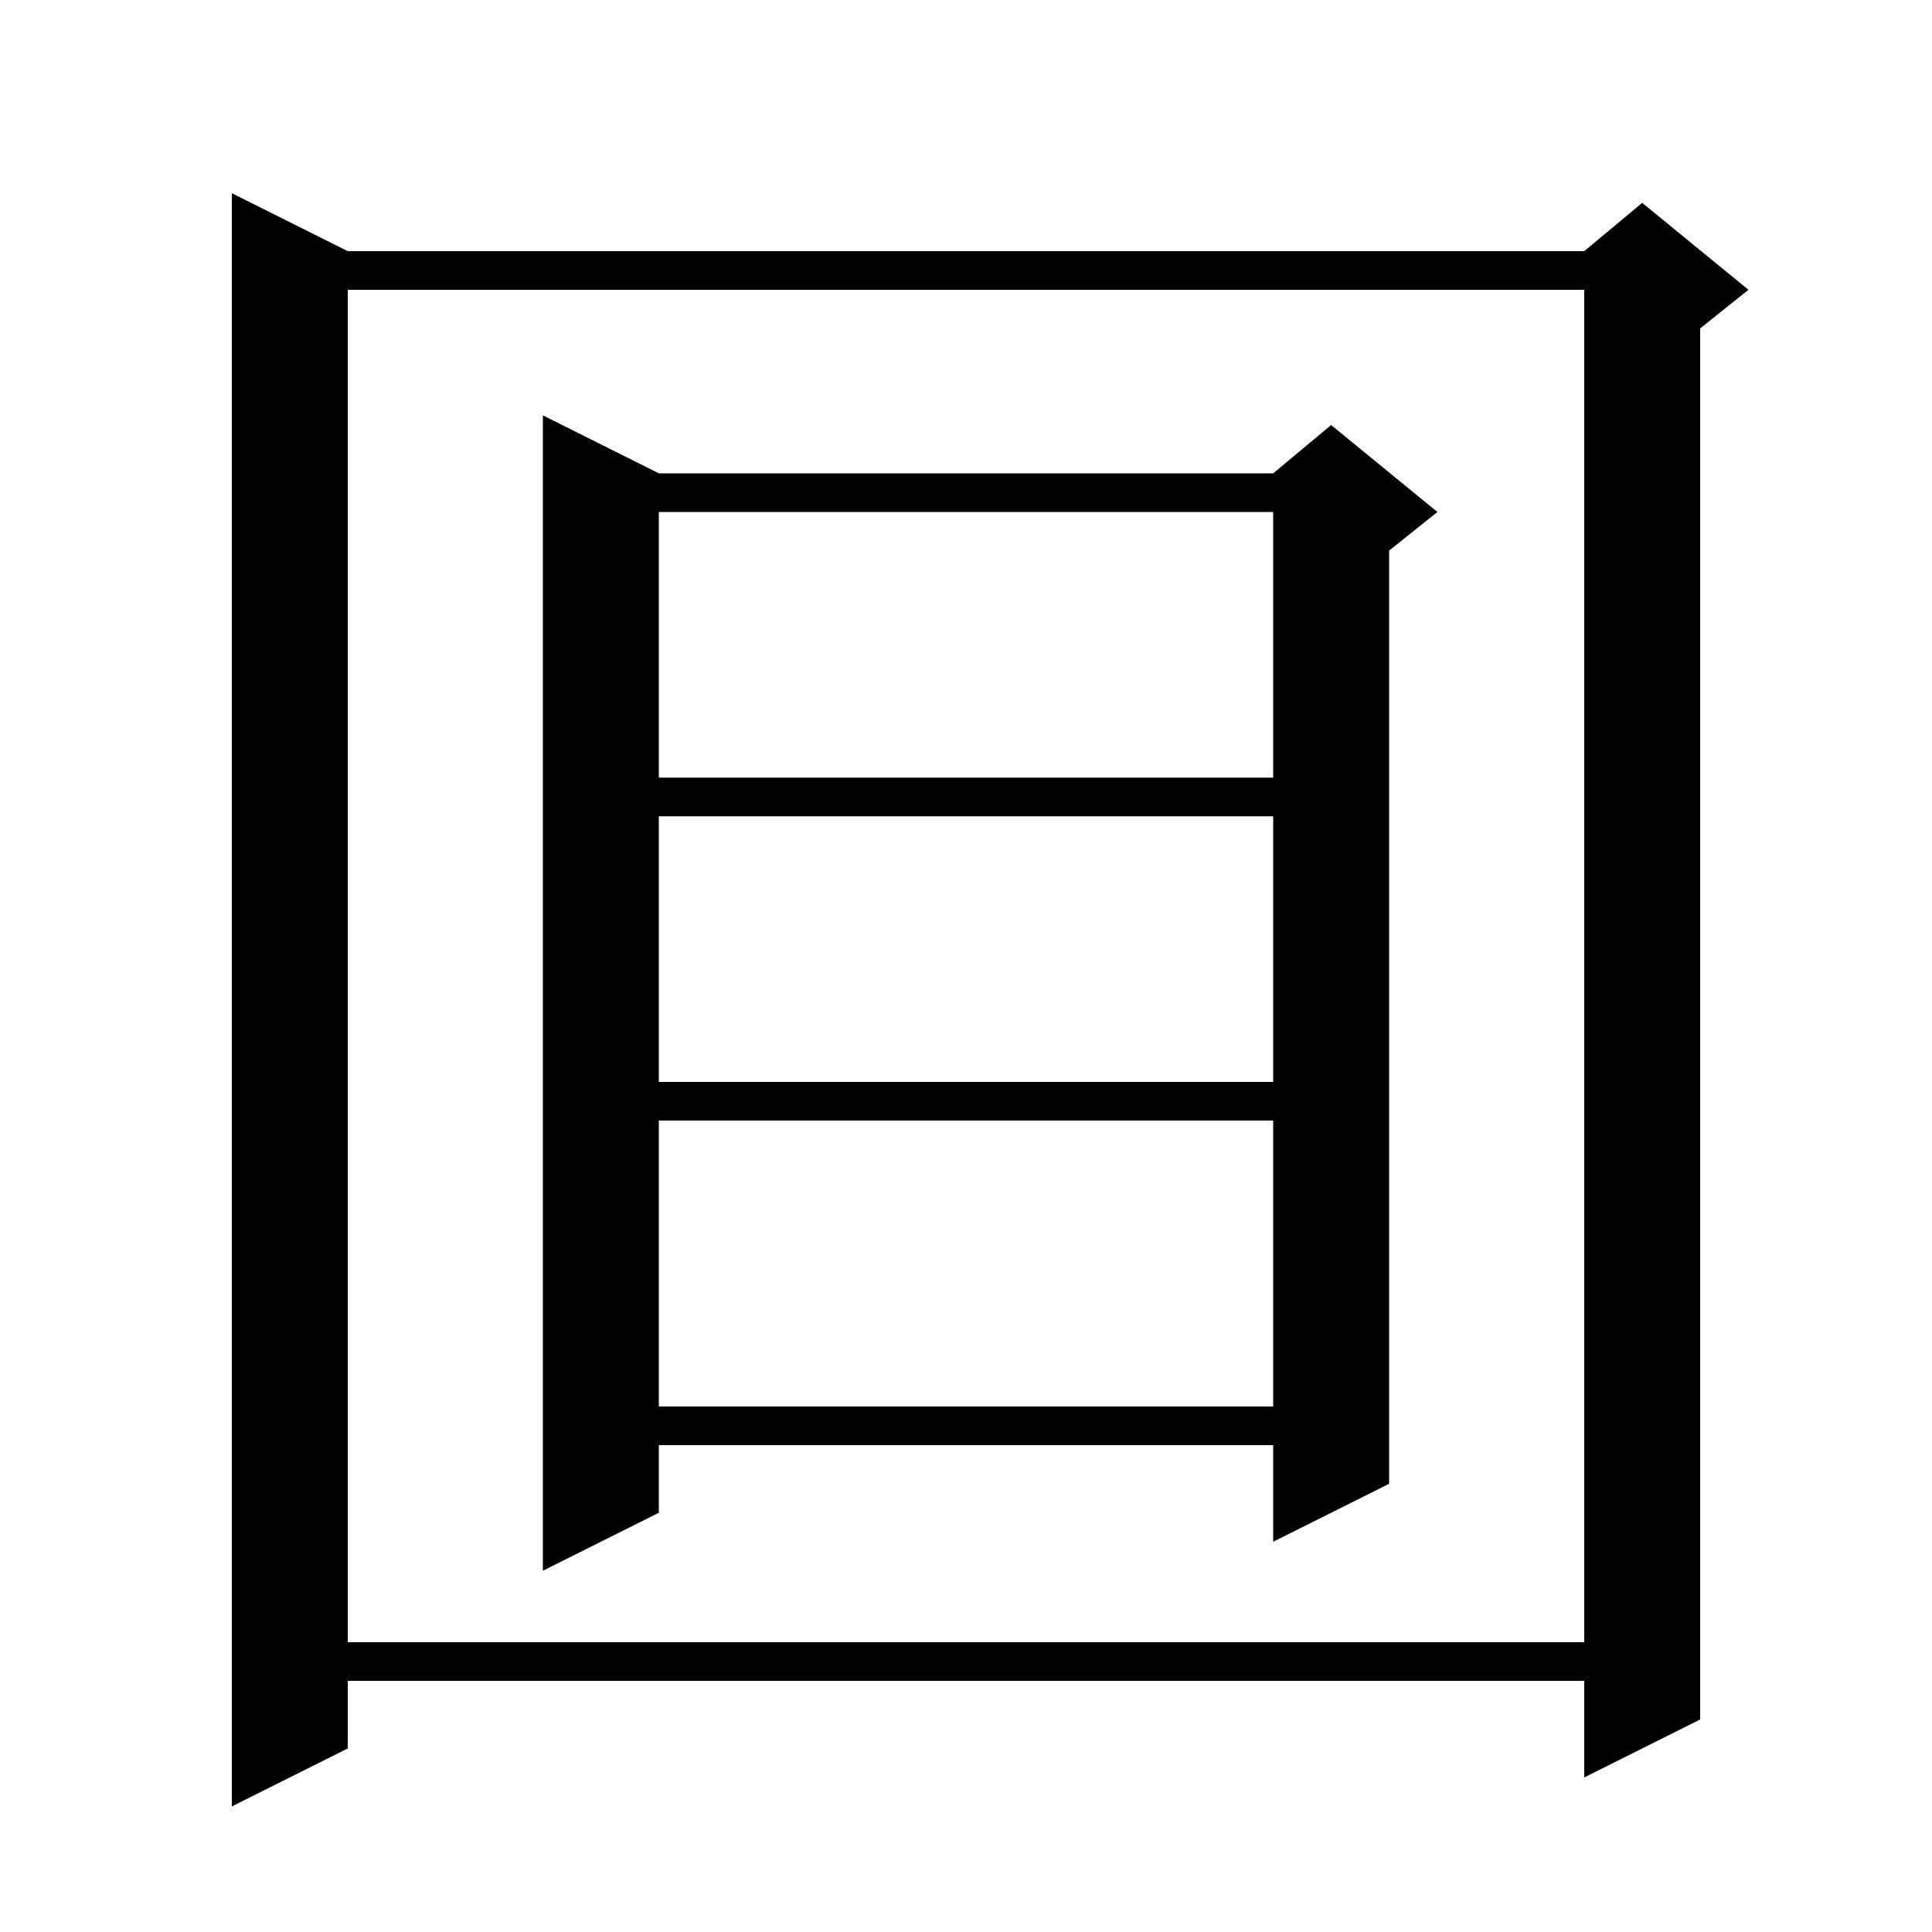 <svg xmlns="http://www.w3.org/2000/svg" xmlns:xlink="http://www.w3.org/1999/xlink" version="1.1" baseProfile="full" viewBox="0 0 200 200" width="200" height="200"><g fill="currentColor"><path d="M 36.0 26.0 L 164.0 26.0 L 170.0 21.0 L 181.0 30.0 L 176.0 34.0 L 176.0 178.0 L 164.0 184.0 L 164.0 174.0 L 36.0 174.0 L 36.0 181.0 L 24.0 187.0 L 24.0 20.0 Z M 36.0 30.0 L 36.0 170.0 L 164.0 170.0 L 164.0 30.0 Z M 68.2 49.0 L 131.8 49.0 L 137.8 44.0 L 148.8 53.0 L 143.8 57.0 L 143.8 153.6 L 131.8 159.6 L 131.8 149.6 L 68.2 149.6 L 68.2 156.6 L 56.2 162.6 L 56.2 43.0 Z M 68.2 116.0 L 68.2 145.6 L 131.8 145.6 L 131.8 116.0 Z M 68.2 84.5 L 68.2 112.0 L 131.8 112.0 L 131.8 84.5 Z M 68.2 53.0 L 68.2 80.5 L 131.8 80.5 L 131.8 53.0 Z "/></g></svg>
